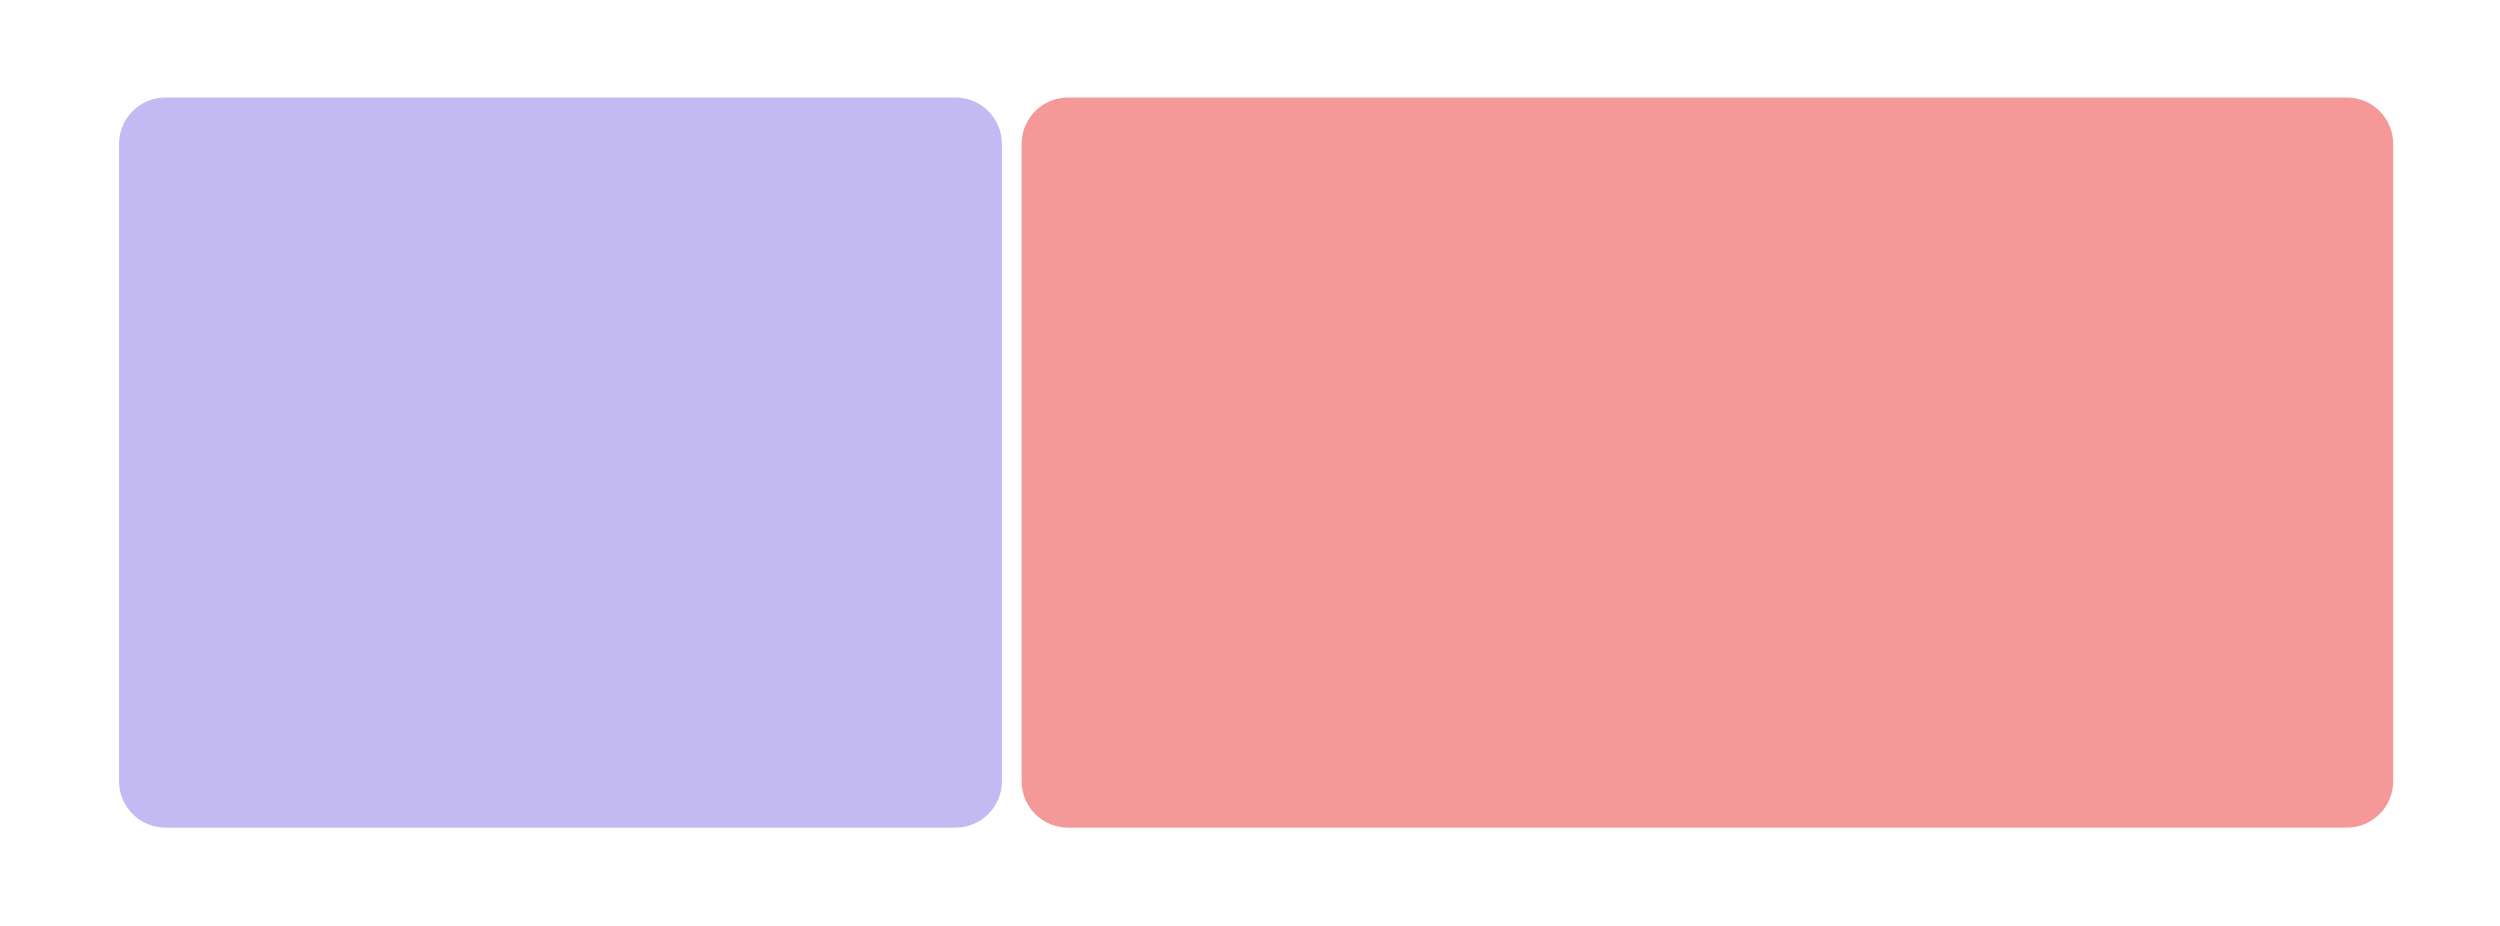 <?xml version="1.0" encoding="UTF-8" standalone="yes"?>
<svg version="1.1" xmlns="http://www.w3.org/2000/svg" xmlns:xlink="http://www.w3.org/1999/xlink" x="0px" y="0px" viewBox="0 0 1428 529" style="enable-background:new 0 0 1428 529;" xml:space="preserve">
  <style type="text/css">&#xD;
	.st0{fill:#F49898;}&#xD;
	.st1{fill:#C3BAF4;}&#xD;
	.st2{display:none;}&#xD;
</style>
  <g id="Livello_2">
    <path class="st0" d="M1340.5,472.75H610.05c-14.64,0-26.5-11.86-26.5-26.5V82.2c0-14.64,11.86-26.5,26.5-26.5h730.45&#xD;&#xA;&#x9;&#x9;c14.64,0,26.5,11.86,26.5,26.5v364.05C1367,460.89,1355.14,472.75,1340.5,472.75z"/>
    <path class="st1" d="M545.79,472.75H94.5c-14.64,0-26.5-11.86-26.5-26.5V82.2c0-14.64,11.86-26.5,26.5-26.5h451.29&#xD;&#xA;&#x9;&#x9;c14.64,0,26.5,11.86,26.5,26.5v364.05C572.29,460.89,560.43,472.75,545.79,472.75z"/>
  </g>
  <g id="Livello_1" class="st2">
    <image style="display:inline;overflow:visible;" width="1174" height="387" xlink:href="" transform="matrix(1 0 0 1 201 102)"/>
  </g>
</svg>